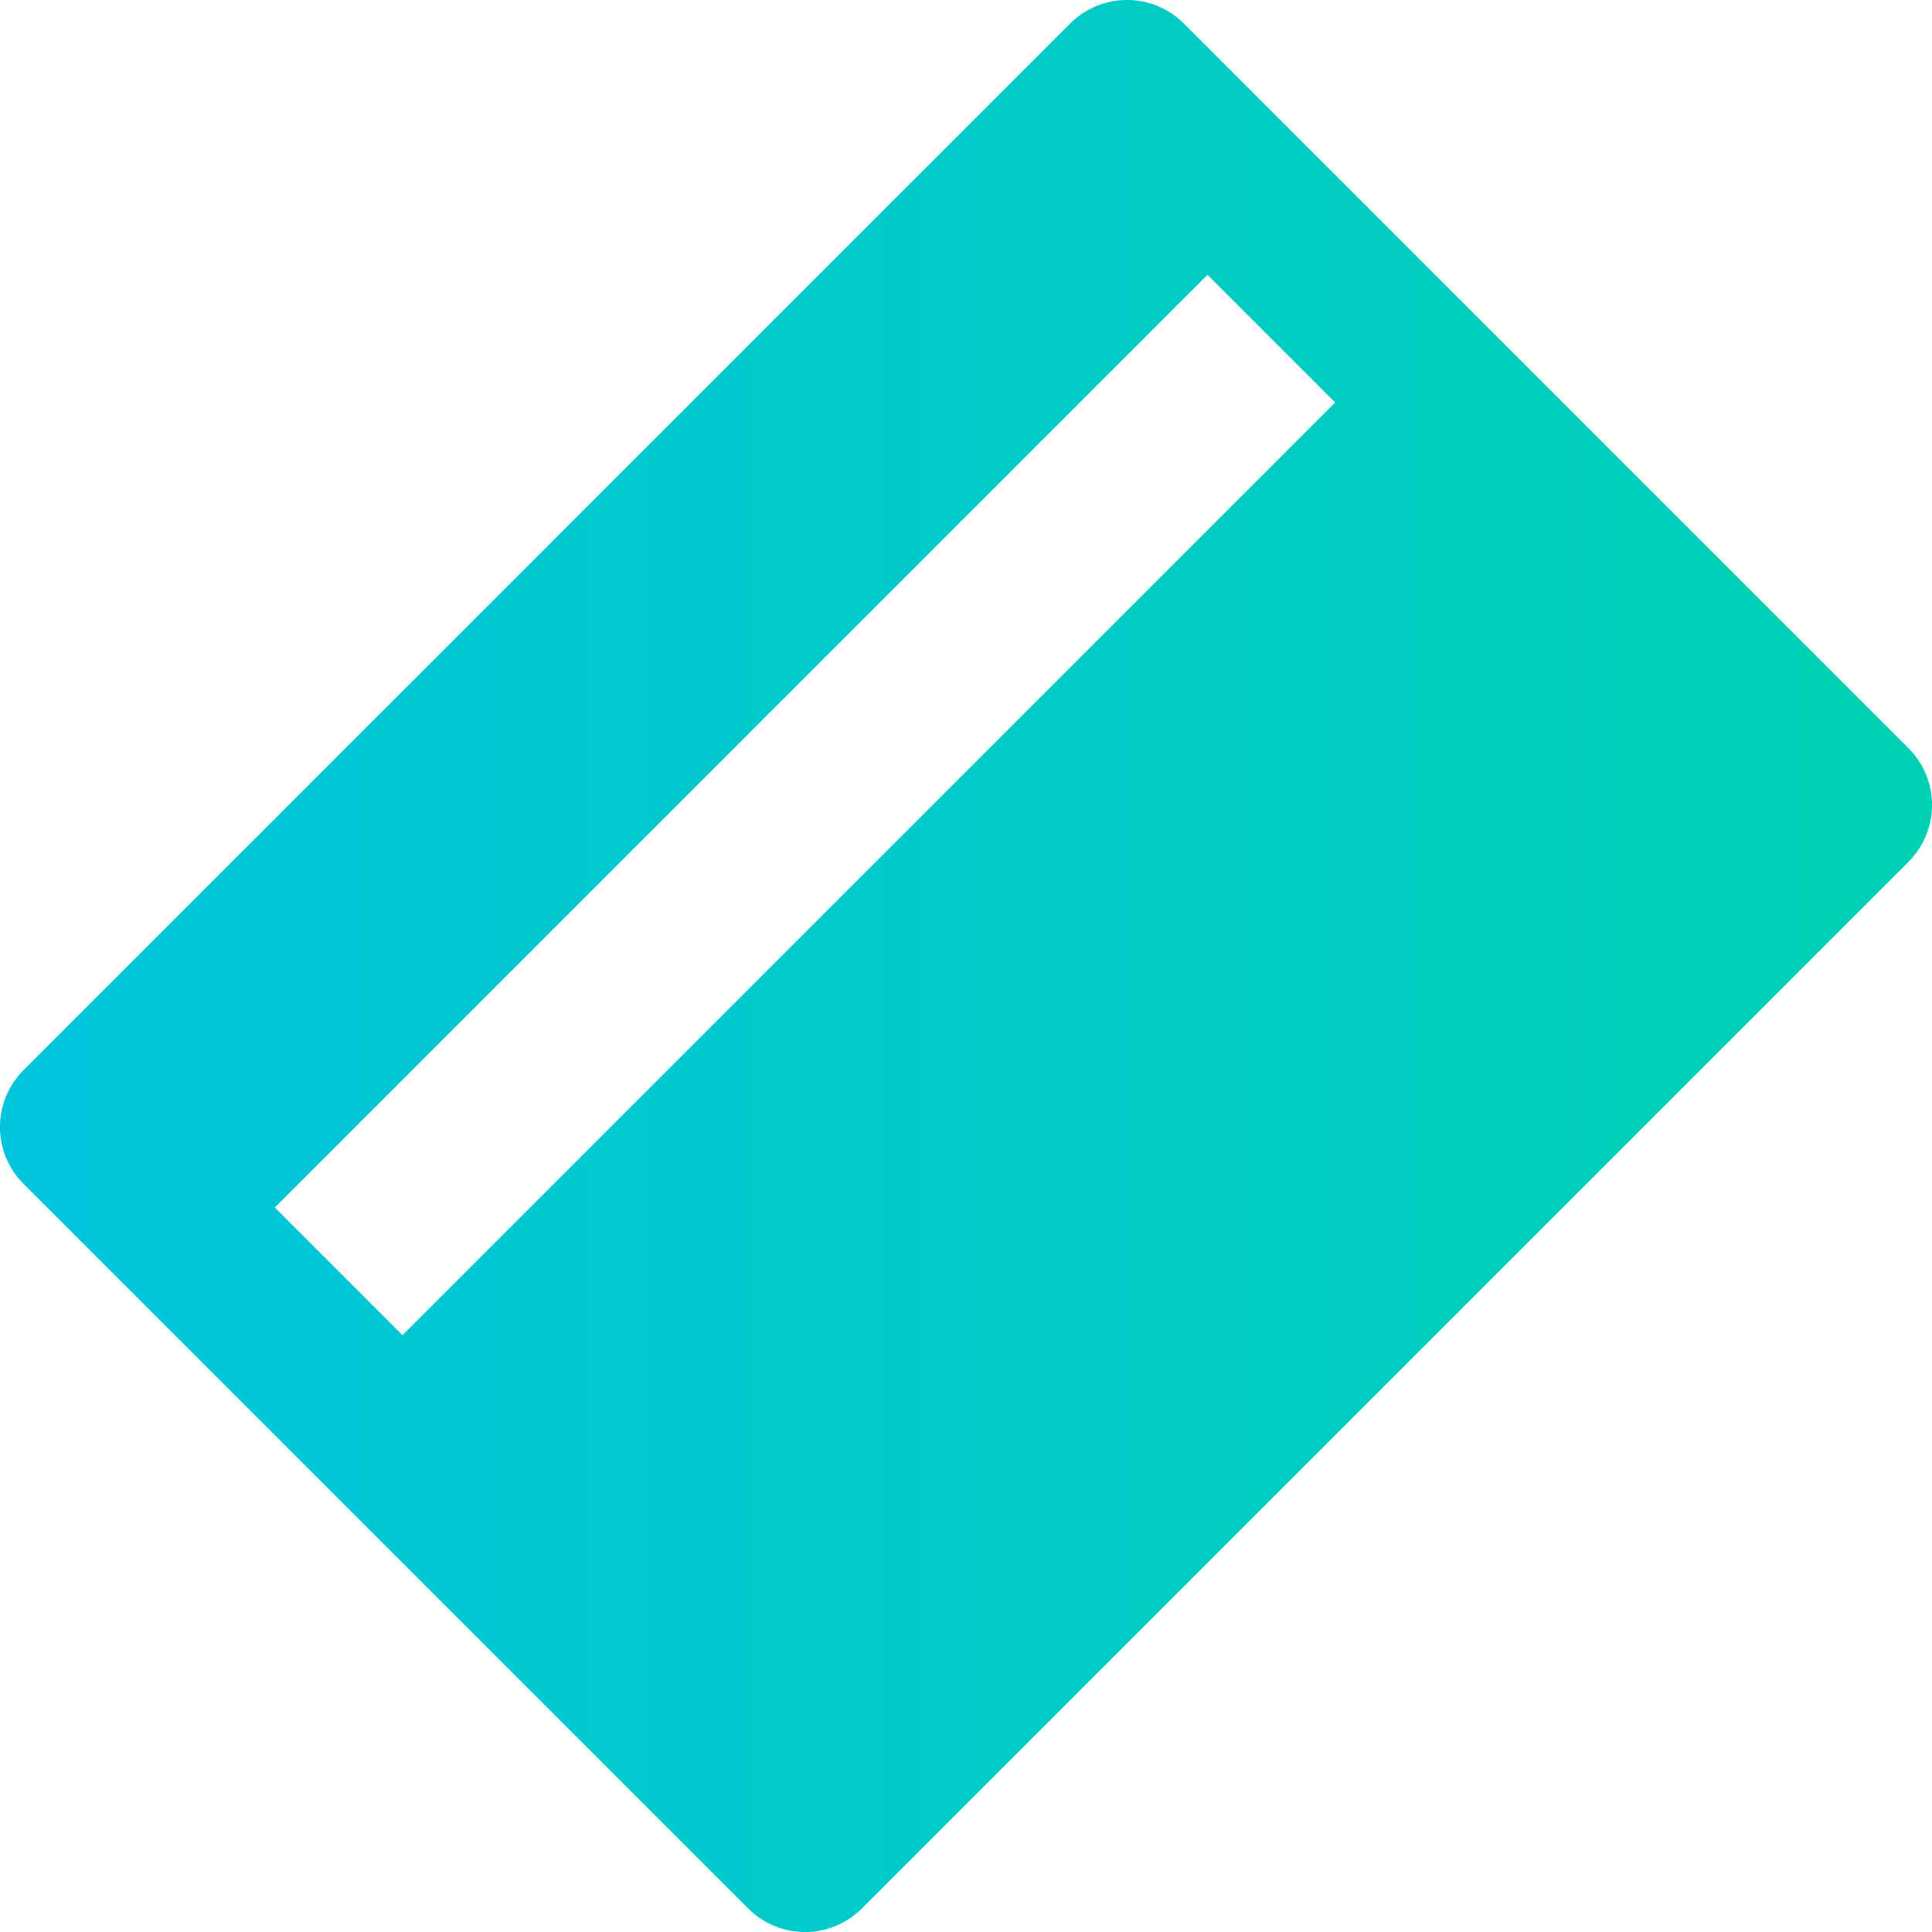 <svg width="24" height="24" viewBox="0 0 24 24" fill="none" xmlns="http://www.w3.org/2000/svg">
<path fill-rule="evenodd" clip-rule="evenodd" d="M13.293 0.293C13.683 -0.098 14.317 -0.098 14.707 0.293L23.707 9.293C24.098 9.683 24.098 10.317 23.707 10.707L10.707 23.707C10.317 24.098 9.683 24.098 9.293 23.707L0.293 14.707C-0.098 14.317 -0.098 13.683 0.293 13.293L13.293 0.293ZM3.414 15L5 16.586L16.586 5L15 3.414L3.414 15Z" fill="url(#paint0_linear_4552_1337)"/>
<defs>
<linearGradient id="paint0_linear_4552_1337" x1="1.30925e-06" y1="24" x2="47.692" y2="24" gradientUnits="userSpaceOnUse">
<stop stop-color="#00C5DC"/>
<stop offset="1" stop-color="#00DC8C"/>
</linearGradient>
</defs>
</svg>
